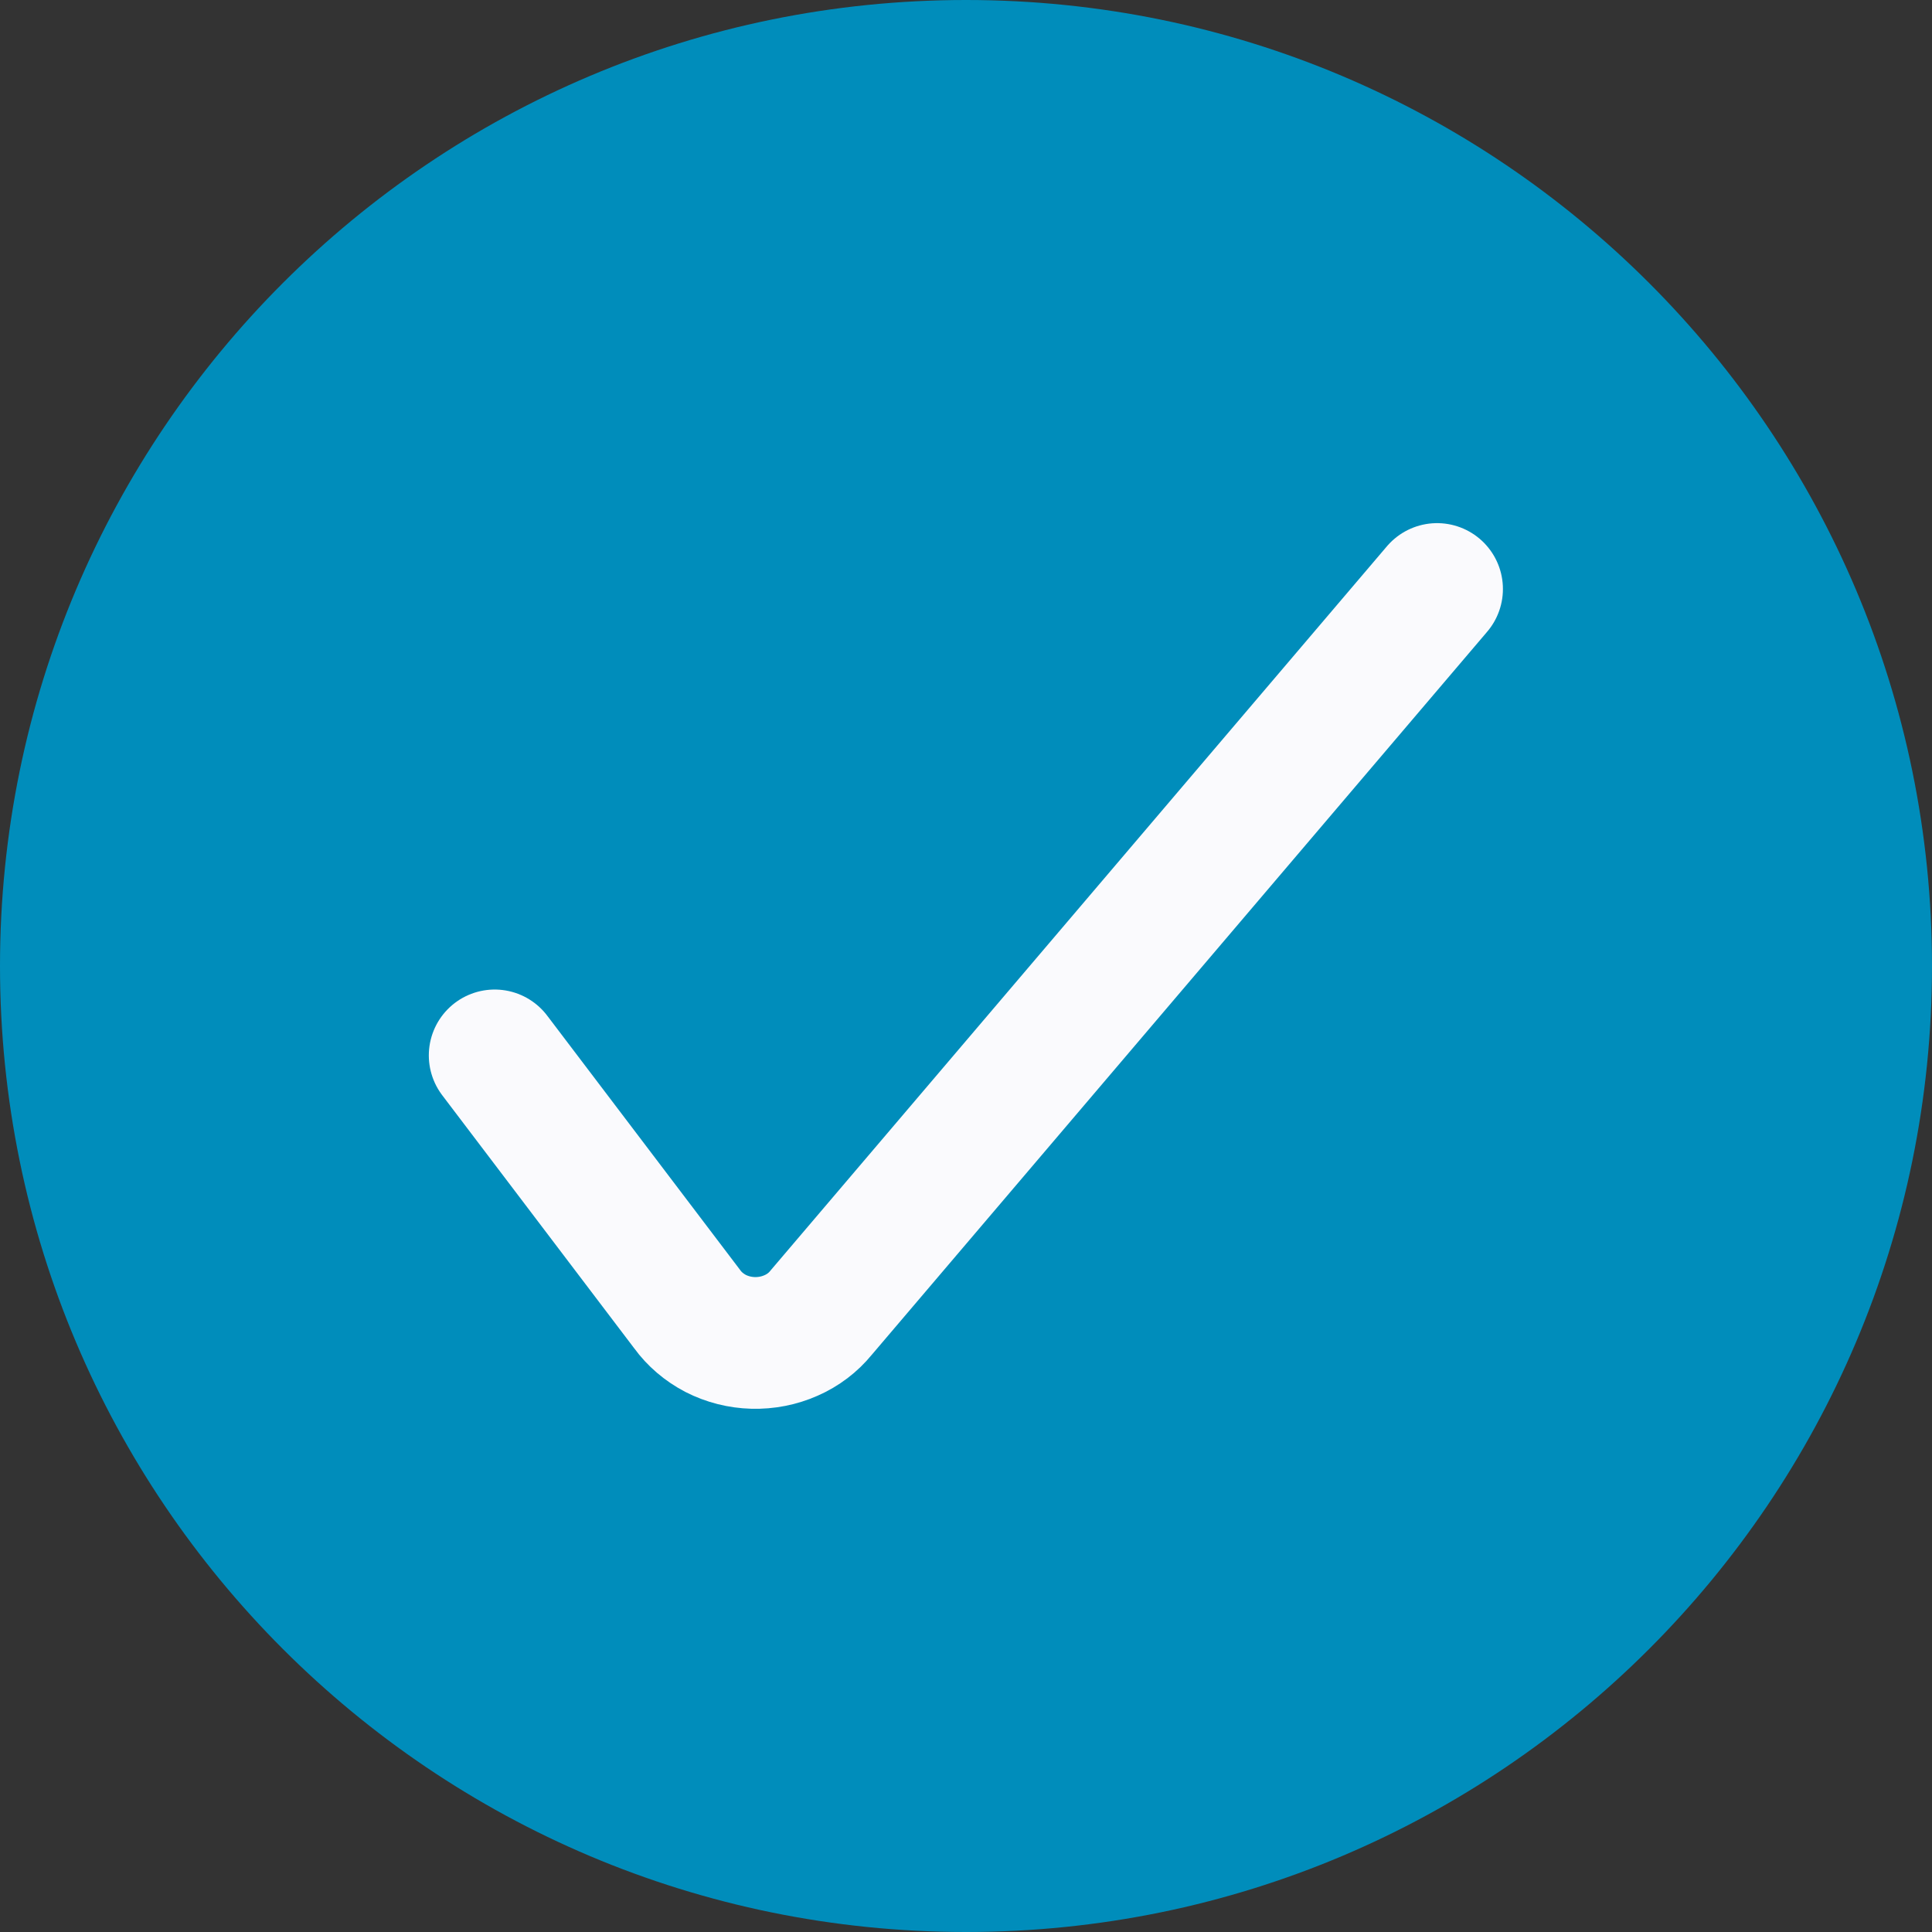 <svg width="22" height="22" viewBox="0 0 22 22" fill="none" xmlns="http://www.w3.org/2000/svg">
<rect x="0" y="0" width="22" height="22" fill="#333333" stroke="none"/>
<path d="M11 22C17.075 22 22 17.075 22 11C22 4.925 17.075 0 11 0C4.925 0 0 4.925 0 11C0 17.075 4.925 22 11 22Z" fill="#008DBB"/>
<path d="M5.633 12.018L7.824 14.906C7.907 15.021 8.019 15.116 8.149 15.184C8.28 15.251 8.426 15.288 8.575 15.292C8.725 15.296 8.873 15.267 9.008 15.207C9.143 15.148 9.26 15.059 9.35 14.948L16.364 6.707" stroke="#FAFAFD" stroke-width="1.5" stroke-linecap="round" stroke-linejoin="round"/>
</svg>
